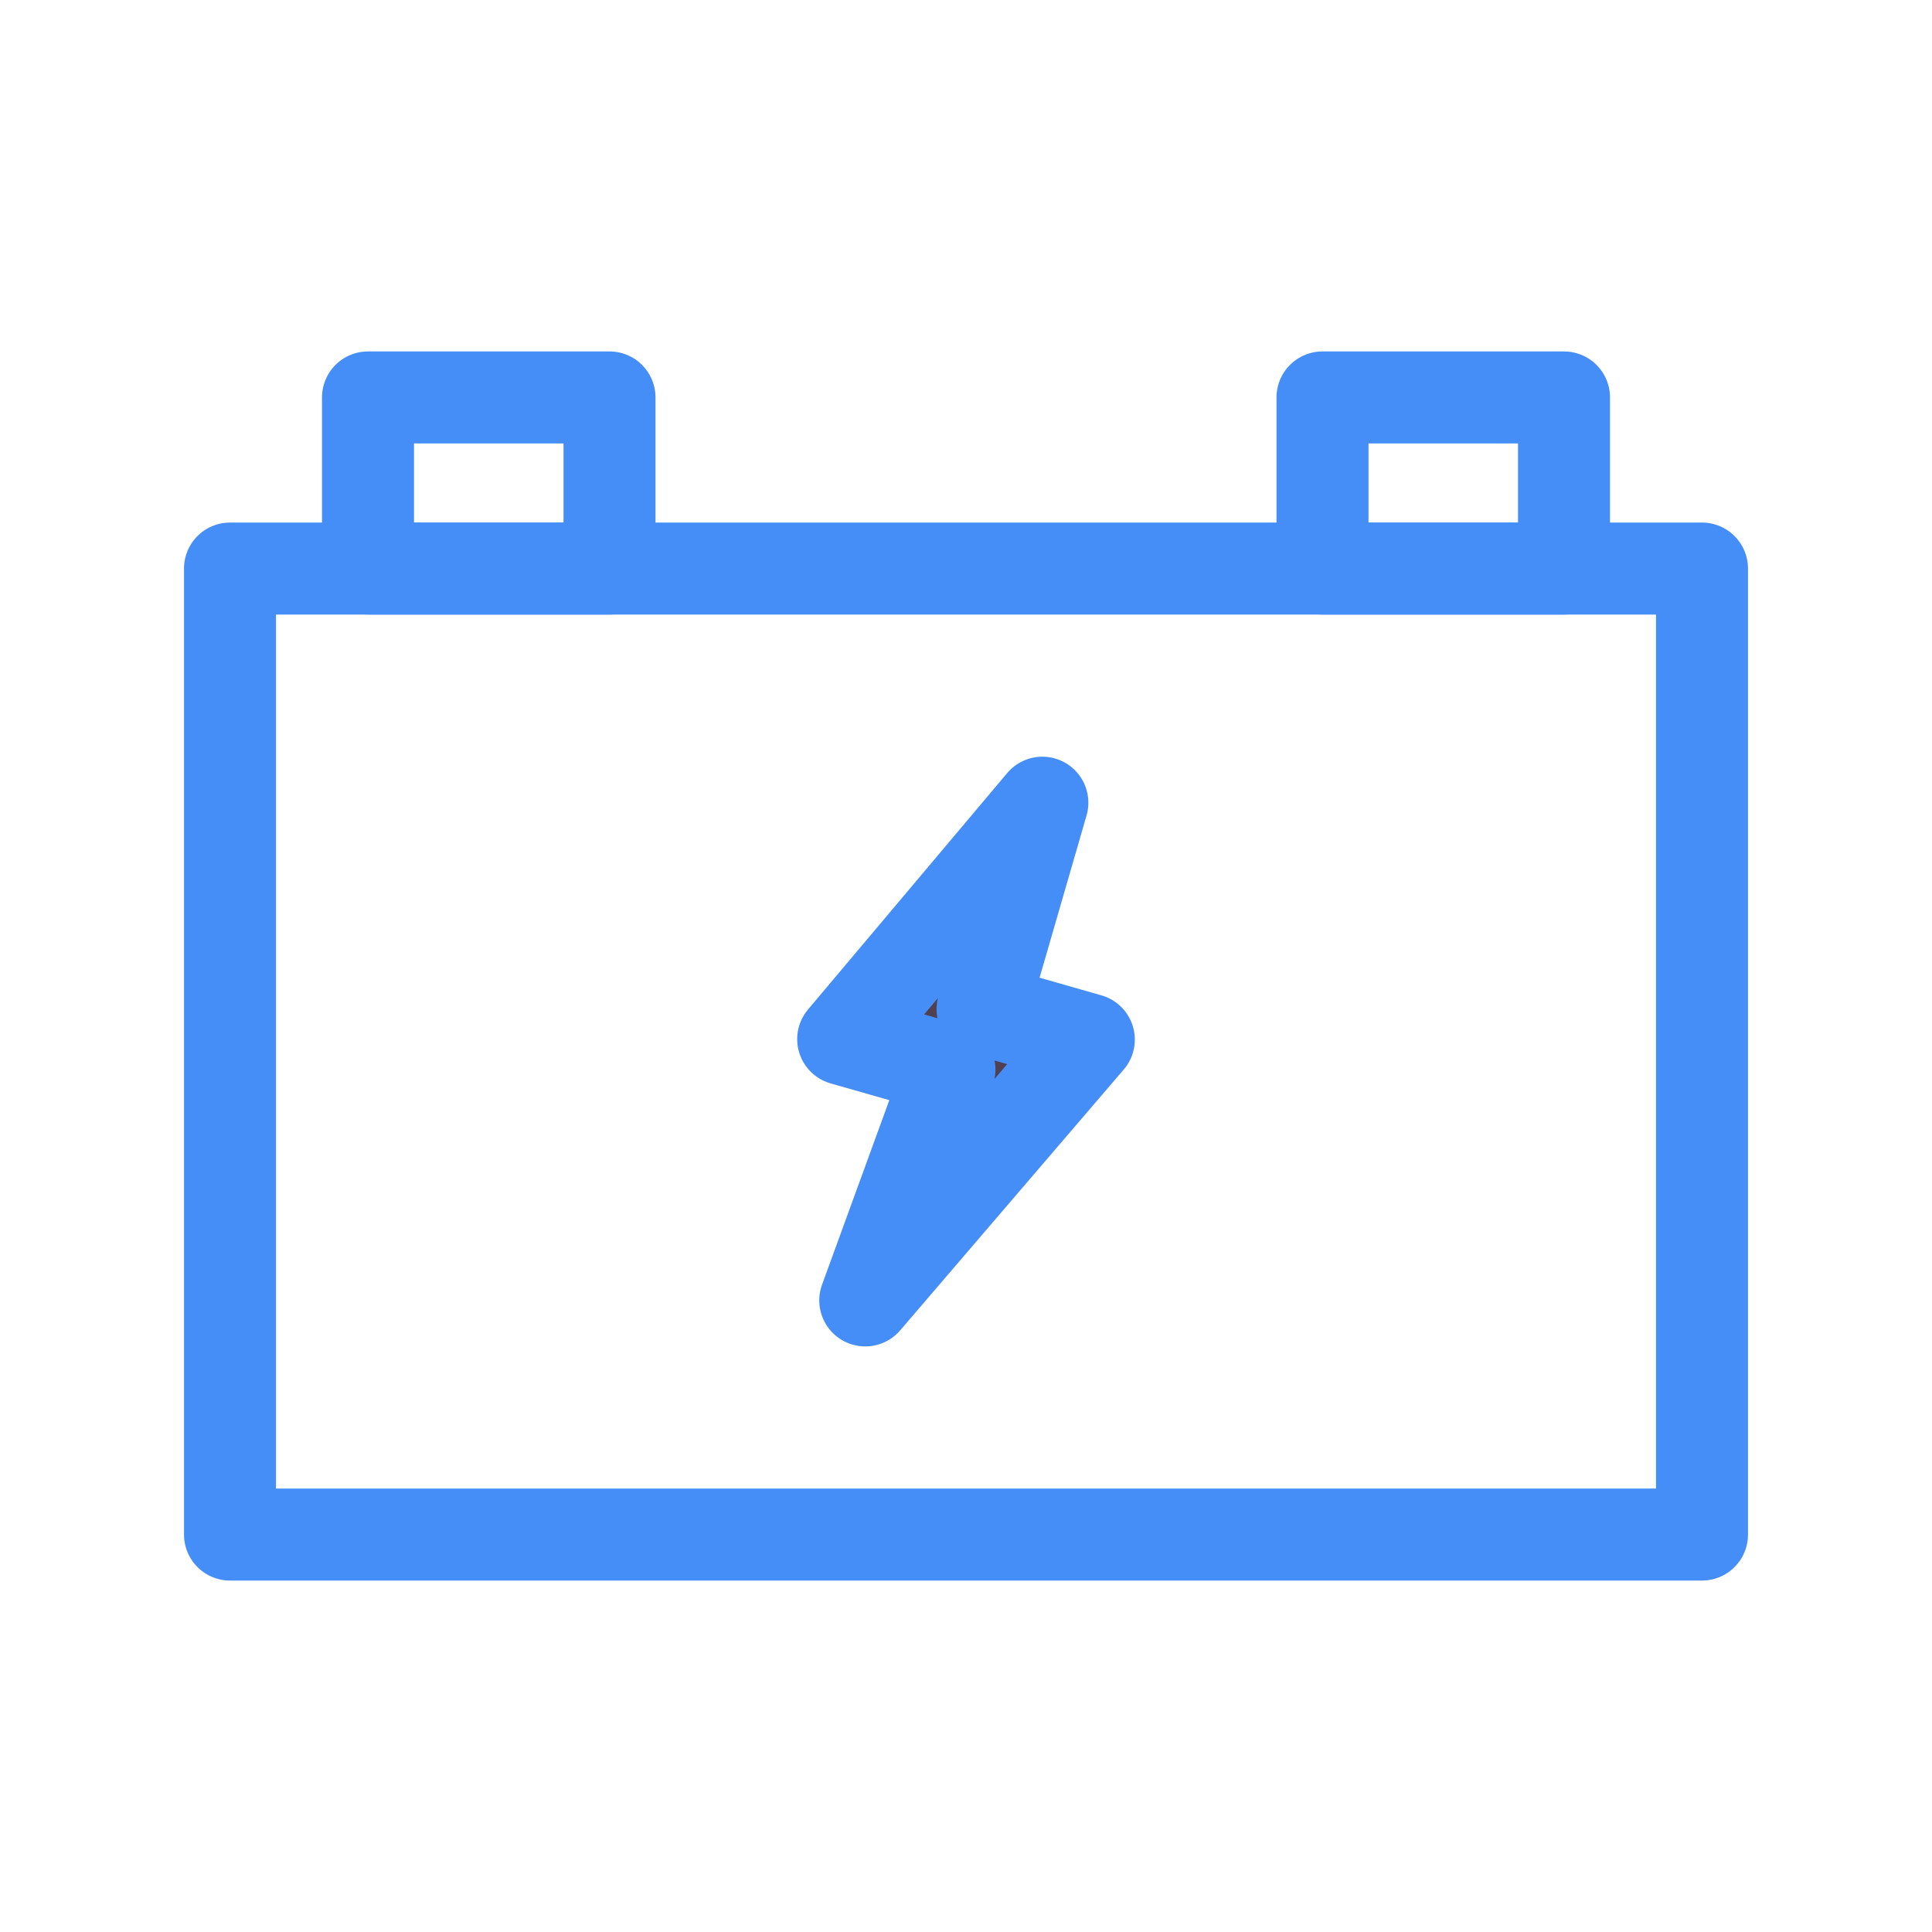<svg xmlns="http://www.w3.org/2000/svg" viewBox="0 0 42 42"><defs><style>.cls-1,.cls-2{fill:none;}.cls-2,.cls-3{stroke:#468ef7;stroke-linecap:round;stroke-linejoin:round;stroke-width:2px;}.cls-3{fill:#514051;}</style></defs><title>colocare-sec3-icon7</title><g id="Layer_2" data-name="Layer 2"><g id="Layer_1-2" data-name="Layer 1"><rect class="cls-1" width="42" height="42"/><rect class="cls-2" x="5" y="12.36" width="32" height="21"/><rect class="cls-2" x="8" y="8.64" width="5.25" height="3.72"/><rect class="cls-2" x="28.75" y="8.64" width="5.25" height="3.72"/><polygon class="cls-3" points="18.81 28.27 20.64 23.25 18.33 22.59 22.66 17.45 21.36 21.94 23.67 22.6 18.81 28.27"/></g></g></svg>